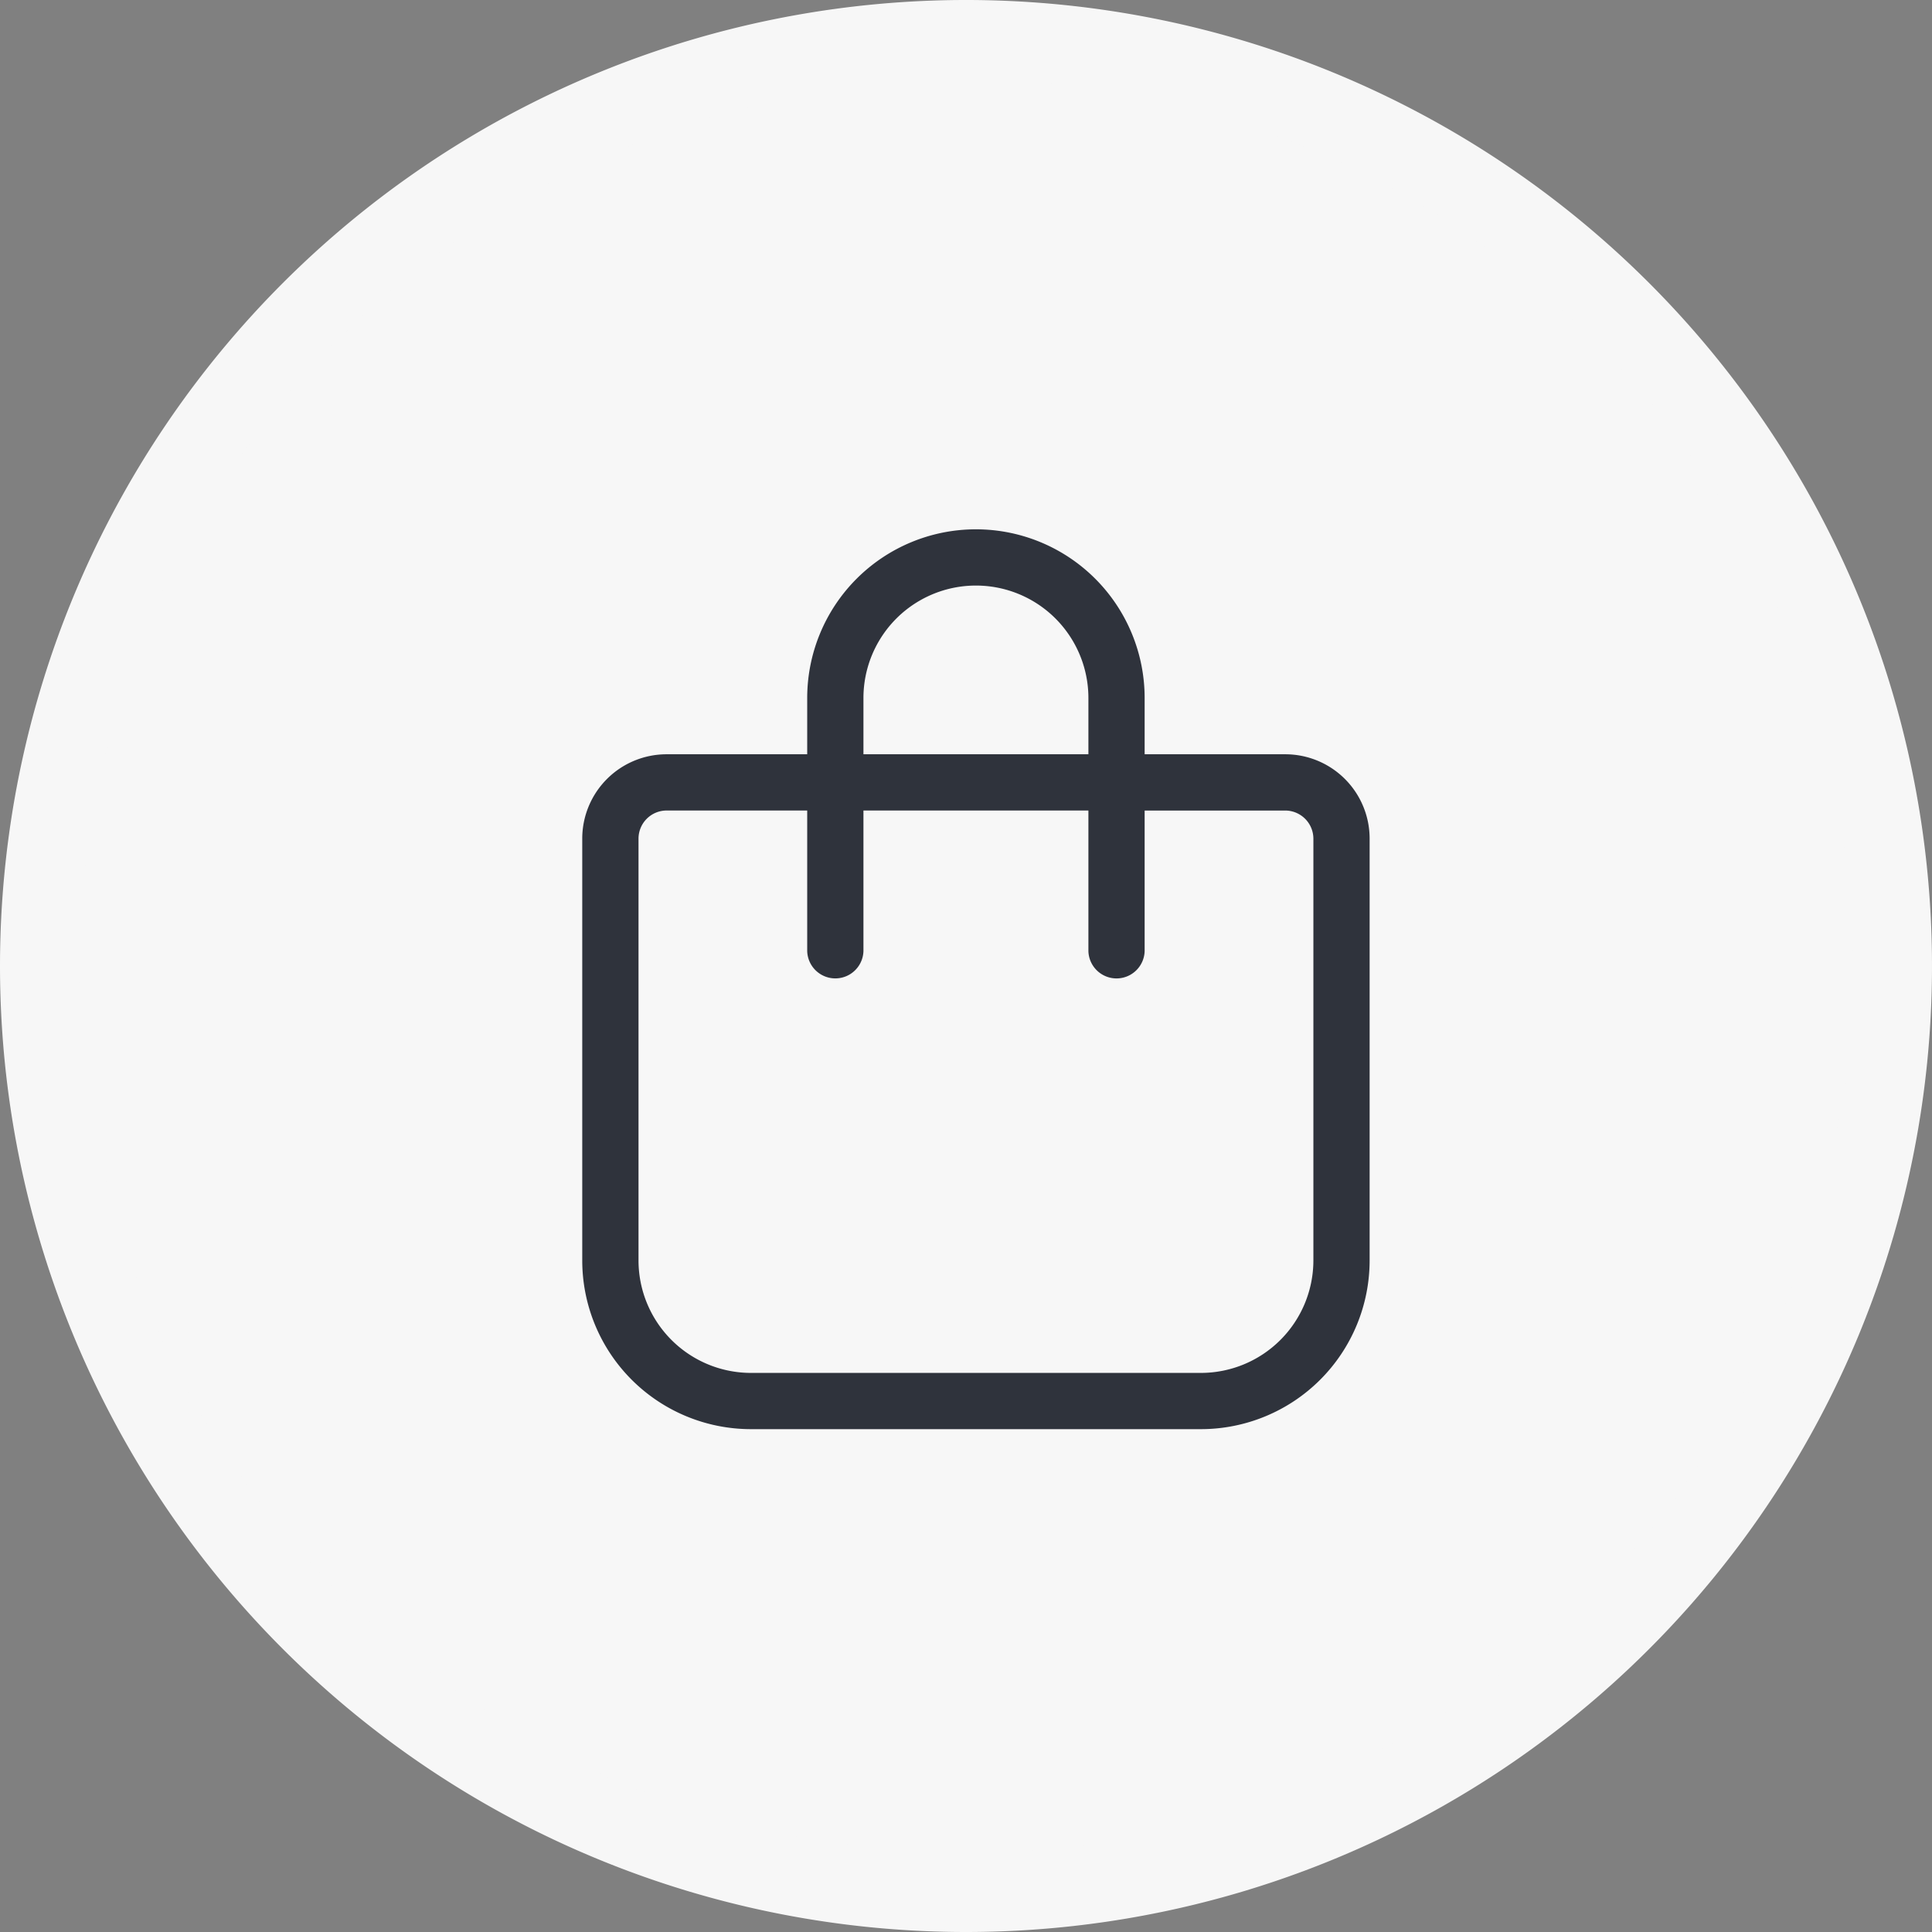 <svg xmlns="http://www.w3.org/2000/svg" width="73" height="73" viewBox="0 0 73 73">
  <rect x="0" y="0" width="73" height="73" fill="#808080" stroke="none"/>
  <g id="Group_3130" data-name="Group 3130" transform="translate(-1184 -6313)">
    <path id="Path_8714" data-name="Path 8714" d="M410,1171.983a35,35,0,1,0-35-35,35,35,0,0,0,35,35" transform="translate(810.5 5212.517)" fill="#f7f7f7" stroke="#f7f7f7" stroke-width="3"/>
    <path id="bag-shopping-light" d="M8.5,8.5V6.375a6.375,6.375,0,0,1,12.75,0V8.5h5.313a3.188,3.188,0,0,1,3.188,3.188V27.625A6.377,6.377,0,0,1,23.375,34h-17A6.376,6.376,0,0,1,0,27.625V11.688A3.188,3.188,0,0,1,3.188,8.5Zm2.125,0h8.5V6.375a4.25,4.25,0,0,0-8.5,0ZM3.188,10.625a1.064,1.064,0,0,0-1.062,1.063V27.625a4.252,4.252,0,0,0,4.25,4.25h17a4.254,4.254,0,0,0,4.25-4.25V11.688a1.066,1.066,0,0,0-1.062-1.062H21.25v5.313a1.063,1.063,0,0,1-2.125,0V10.625h-8.5v5.313a1.063,1.063,0,0,1-2.125,0V10.625Z" transform="translate(1206 6333)" fill="#2f333c"/>
  </g>
</svg>